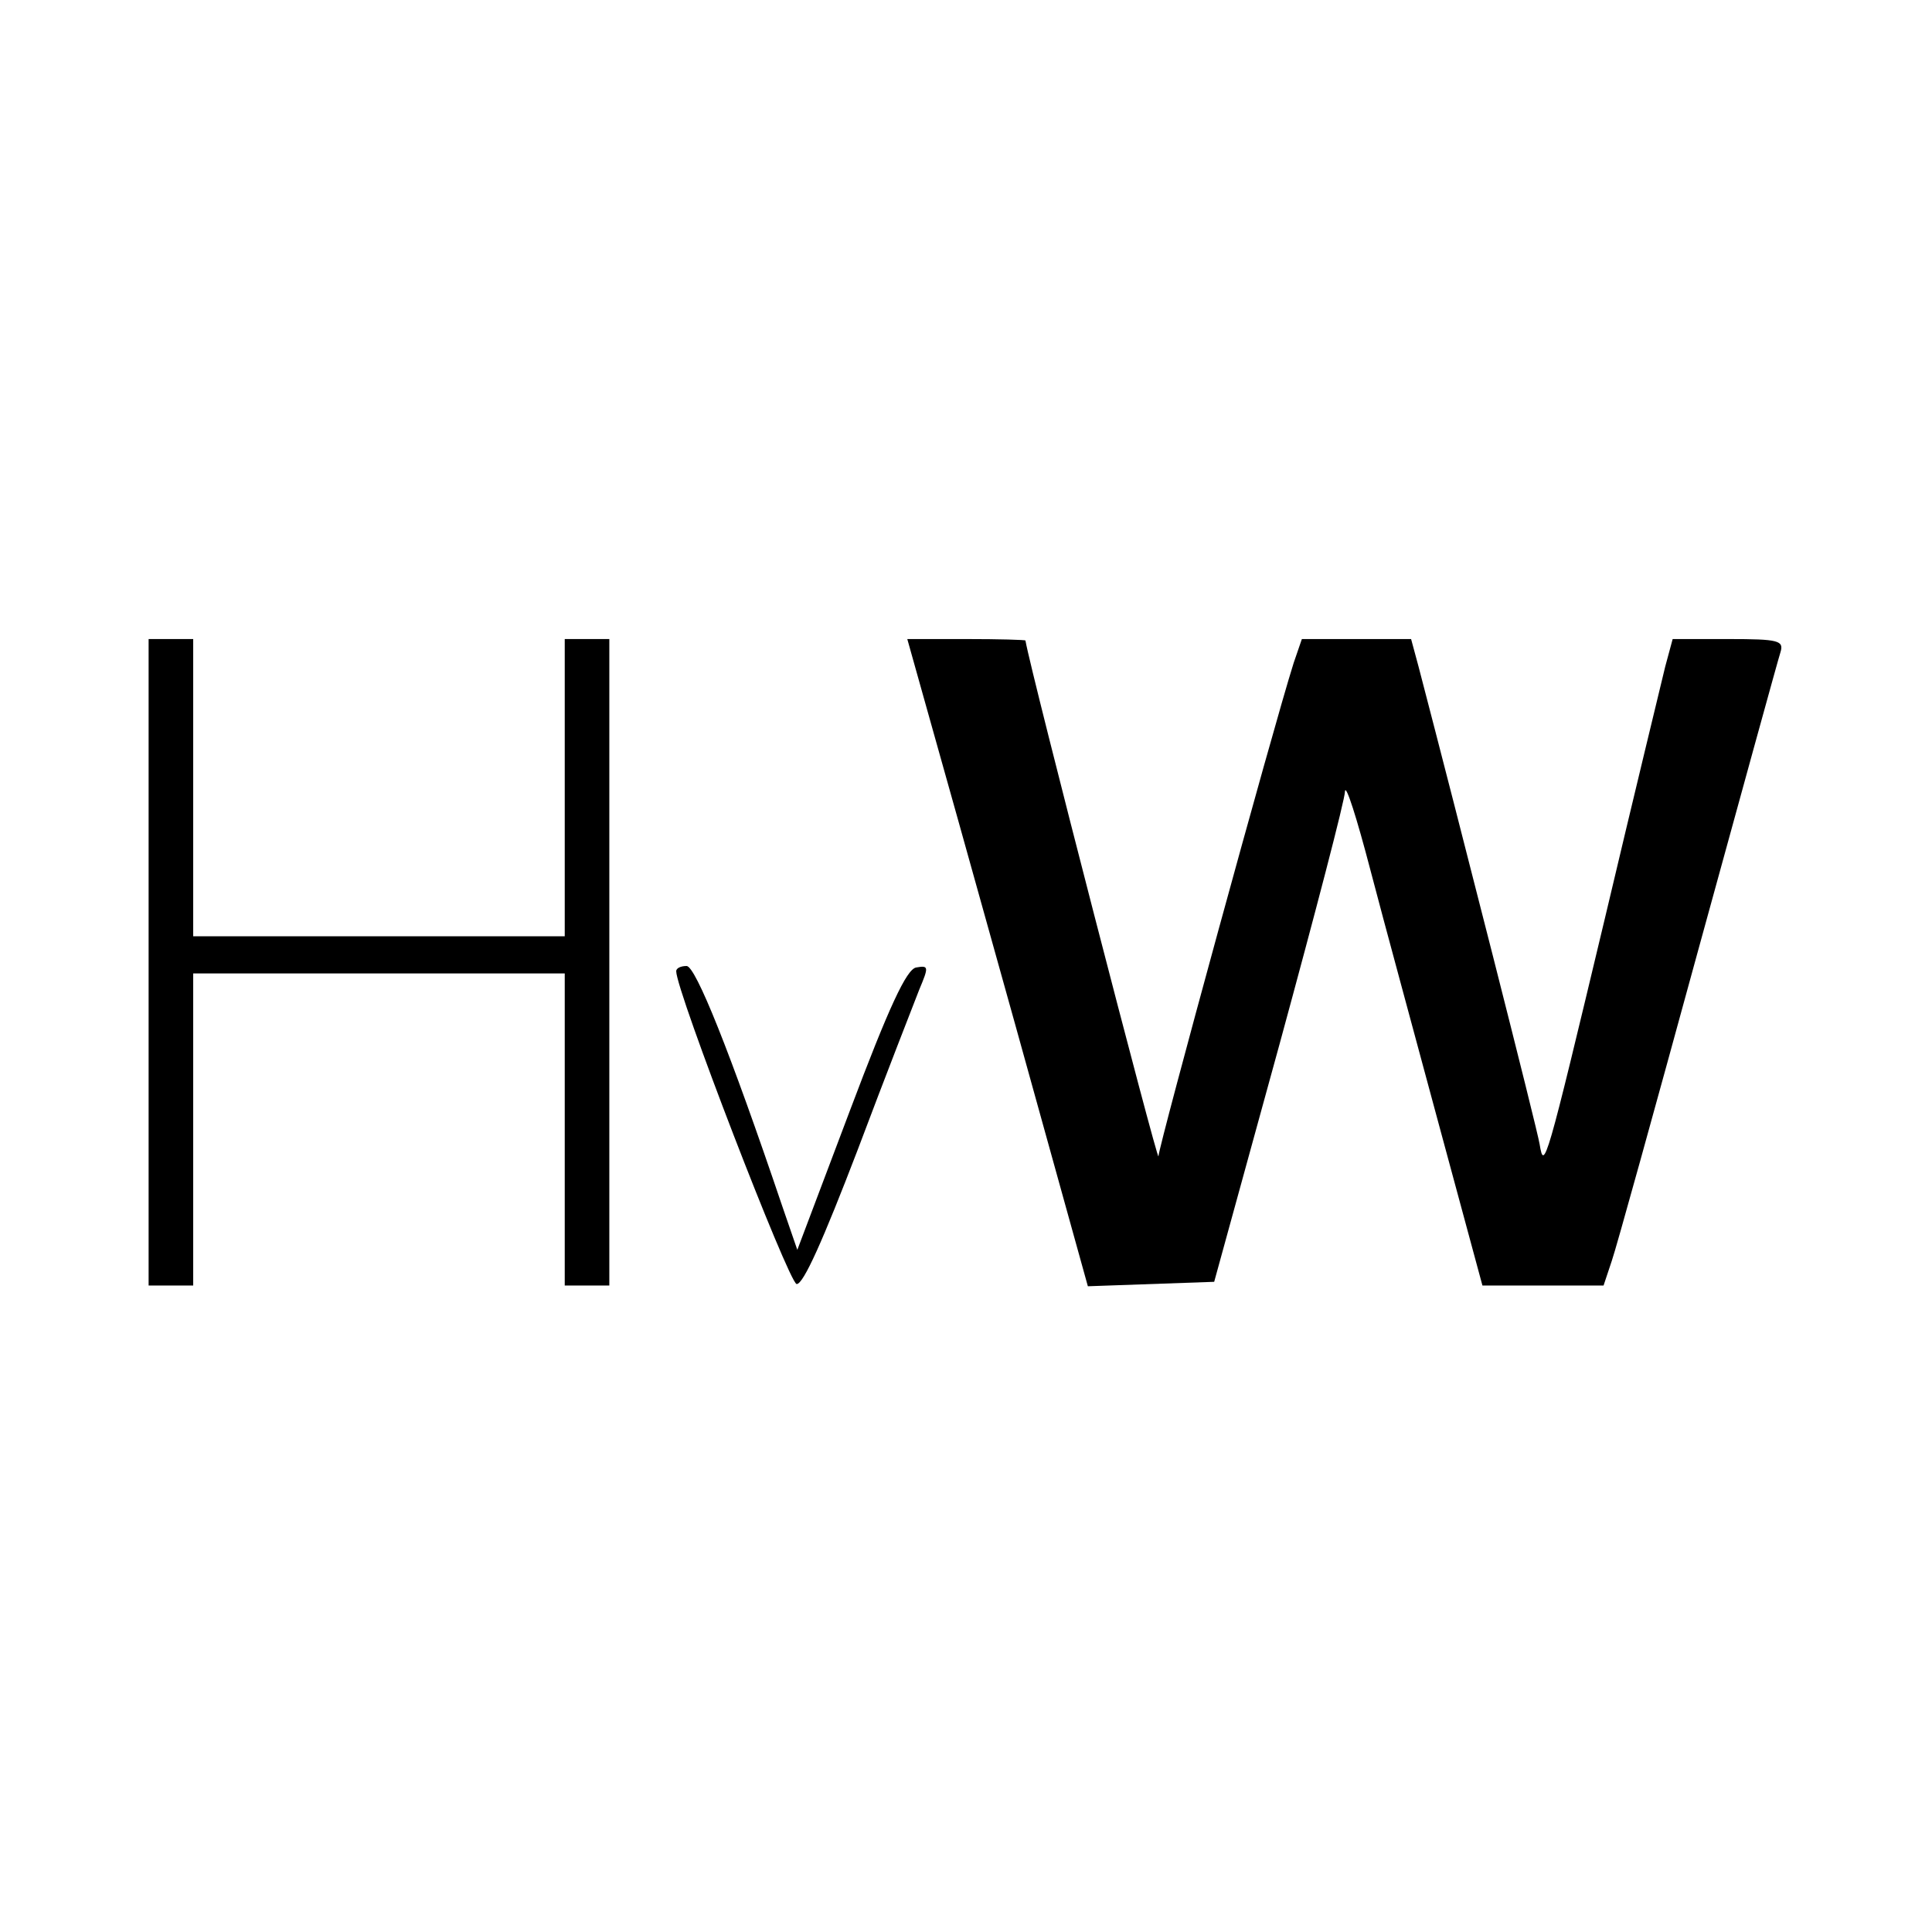 <?xml version="1.0" standalone="no"?>
<!DOCTYPE svg PUBLIC "-//W3C//DTD SVG 20010904//EN"
 "http://www.w3.org/TR/2001/REC-SVG-20010904/DTD/svg10.dtd">
<svg version="1.0" xmlns="http://www.w3.org/2000/svg"
 width="260pt" height="260pt" viewBox="0 0 260 260"
 preserveAspectRatio="xMidYMid meet">
<g transform="translate(0,260) scale(0.1,-0.1)"
fill="#000000" stroke="none">
<path d="M200 1305 l0 -435 30 0 30 0 0 210 0 210 250 0 250 0 0 -210 0 -210
30 0 30 0 0 435 0 435 -30 0 -30 0 0 -200 0 -200 -250 0 -250 0 0 200 0 200
-30 0 -30 0 0 -435z"/>
<path d="M1244 1658 c13 -46 68 -242 122 -436 l98 -353 85 3 85 3 88 320 c48
176 88 329 88 340 1 11 16 -36 34 -105 18 -69 60 -223 92 -342 l59 -218 82 0
81 0 11 33 c6 17 58 205 116 417 58 211 108 393 111 402 5 16 -2 18 -70 18
l-75 0 -10 -37 c-5 -21 -42 -173 -81 -338 -80 -335 -82 -341 -88 -305 -3 20
-110 440 -163 643 l-10 37 -74 0 -73 0 -11 -32 c-29 -92 -181 -648 -182 -664
0 -13 -171 648 -179 694 0 1 -36 2 -79 2 l-80 0 23 -82z"/>
<path d="M910 1293 c0 -27 151 -418 162 -421 9 -1 36 60 82 180 38 101 76 198
83 216 13 31 13 33 -4 30 -13 -2 -37 -54 -89 -192 l-71 -188 -20 58 c-71 210
-117 324 -129 324 -8 0 -14 -3 -14 -7z"/>
</g>
</svg>
